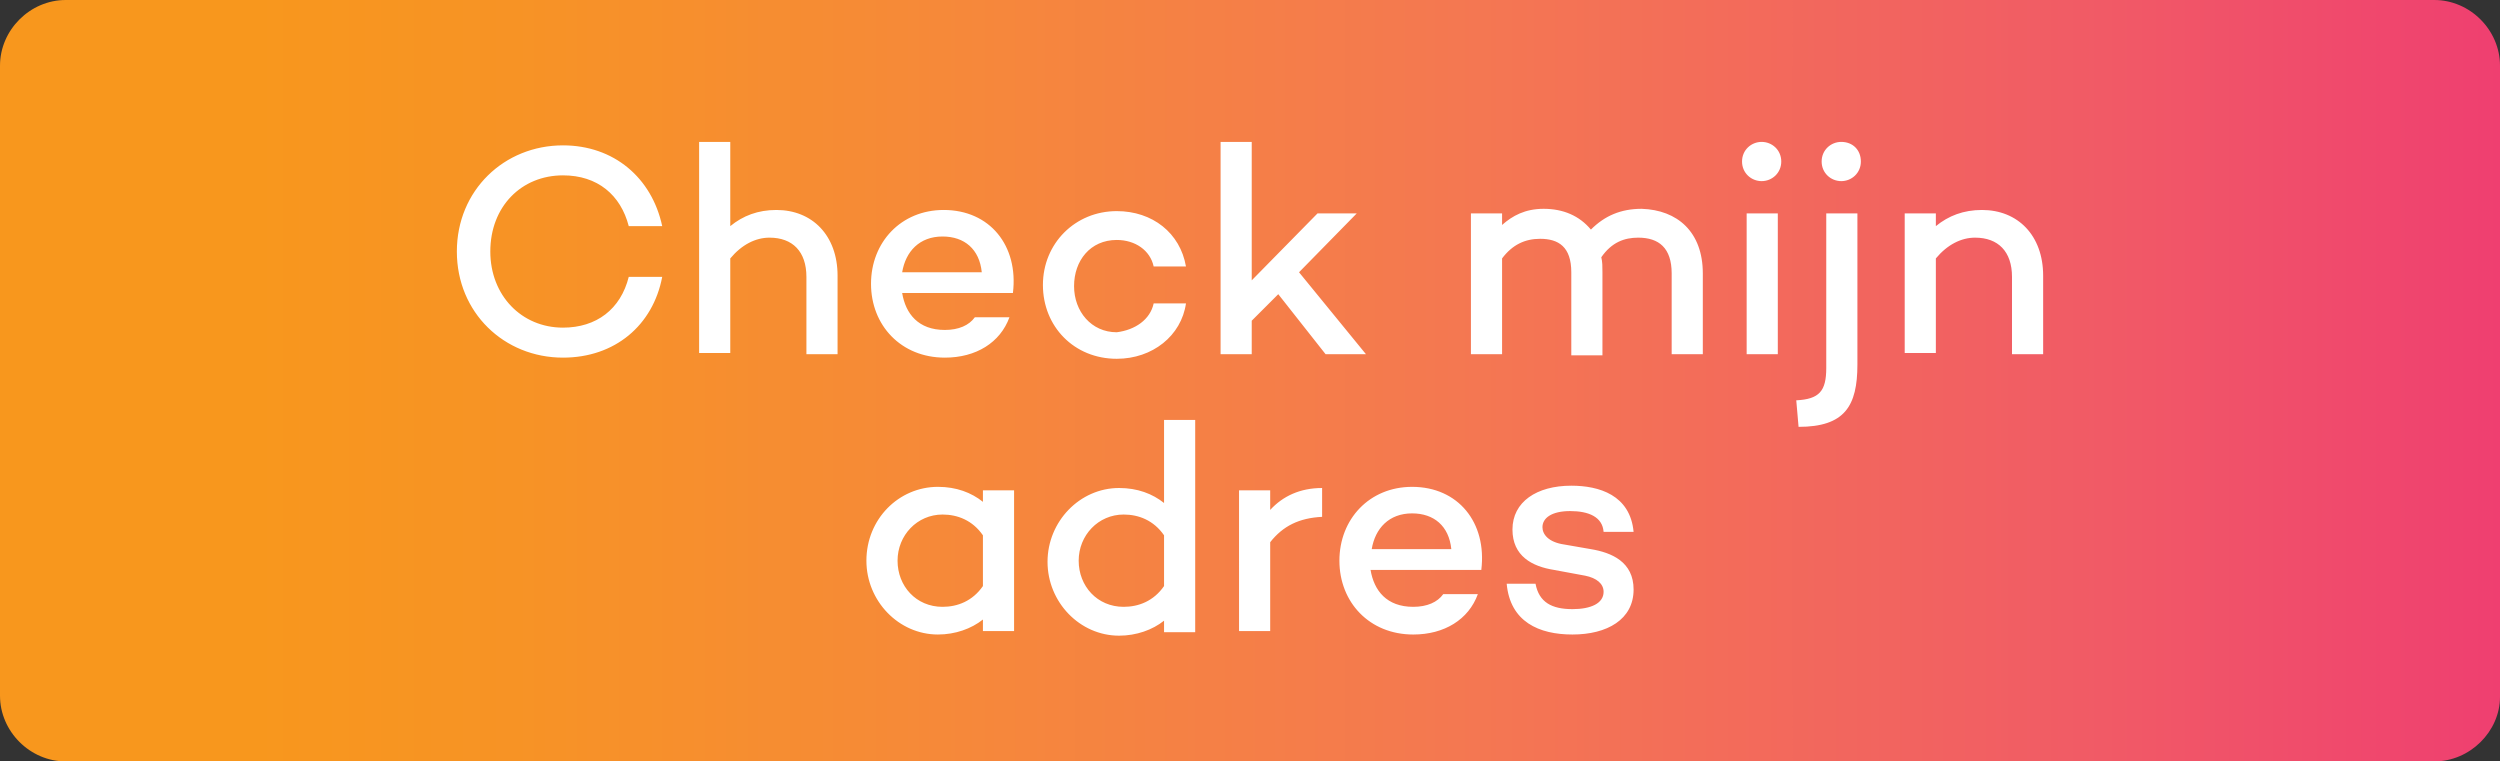 <svg xmlns="http://www.w3.org/2000/svg" xmlns:xlink="http://www.w3.org/1999/xlink" id="Layer_1" x="0" y="0" version="1.1" viewBox="0 0 216.7 66" xml:space="preserve"><rect x="0" y="0" width="216.7" height="66" fill="#333333" stroke="none"/><style>.st1{fill:#fff}</style><linearGradient id="SVGID_1_" x1="0" x2="216.7" y1="-1122.701" y2="-1122.701" gradientTransform="matrix(1 0 0 -1 0 -1089.7)" gradientUnits="userSpaceOnUse"><stop offset=".1" stop-color="#f8971d"/><stop offset=".205" stop-color="#f79325"/><stop offset=".376" stop-color="#f68939"/><stop offset=".592" stop-color="#f47752"/><stop offset=".842" stop-color="#f15a66"/><stop offset="1" stop-color="#ef3f70"/></linearGradient><path fill="url(#SVGID_1_)" d="M211 66H5.7C2.6 66 0 63.4 0 60.3V5.7C0 2.6 2.6 0 5.7 0H211c3.1 0 5.7 2.6 5.7 5.7v54.7c0 3-2.6 5.6-5.7 5.6z"/><g><path d="M54.5 24h2.9c-.8 4.2-4.1 7-8.6 7-5.1 0-9.2-3.9-9.2-9.2 0-5.3 4.1-9.2 9.2-9.2 4.4 0 7.7 2.8 8.6 7h-2.9c-.7-2.7-2.7-4.4-5.7-4.4-3.6 0-6.3 2.7-6.3 6.6 0 3.8 2.7 6.6 6.3 6.6 2.9 0 5-1.6 5.7-4.4zM72.6 23.9v6.8h-2.7V24c0-2.2-1.2-3.4-3.2-3.4-1.2 0-2.4.6-3.4 1.8v8.2h-2.7V12.3h2.7v7.3c1.1-.9 2.4-1.4 4-1.4 3.1 0 5.3 2.2 5.3 5.7zM87.8 25.4h-9.6c.3 1.8 1.4 3.2 3.7 3.2 1.2 0 2.1-.4 2.6-1.1h3c-.8 2.2-2.9 3.5-5.6 3.5-3.8 0-6.4-2.8-6.4-6.4 0-3.6 2.6-6.4 6.3-6.4 4 0 6.5 3.1 6 7.2zm-9.6-1.8h6.9c-.2-2-1.5-3.1-3.4-3.1-2 0-3.2 1.3-3.5 3.1zM100 26.3h2.8c-.4 2.8-2.9 4.8-6 4.8-3.7 0-6.4-2.8-6.4-6.4 0-3.6 2.8-6.4 6.4-6.4 3.1 0 5.5 1.9 6 4.8H100c-.3-1.4-1.6-2.3-3.2-2.3-2.3 0-3.7 1.8-3.7 4s1.5 4 3.7 4c1.6-.2 2.9-1.1 3.2-2.5zM110.8 25.5l-2.3 2.3v2.9h-2.7V12.3h2.7v12l5.7-5.8h3.4l-5 5.1 5.8 7.1h-3.5l-4.1-5.2zM147.6 23.7v7h-2.7v-7c0-2.2-1.1-3.1-2.9-3.1-1.2 0-2.3.4-3.2 1.7.1.4.1.8.1 1.3v7.2h-2.7v-7.2c0-2.2-1.1-2.9-2.7-2.9-1.3 0-2.4.5-3.3 1.7v8.3h-2.7V18.5h2.7v1c.9-.8 2-1.4 3.6-1.4 1.7 0 3.1.6 4.1 1.8 1.2-1.2 2.6-1.8 4.4-1.8 3.1.1 5.3 2 5.3 5.6zM151 14c0-1 .8-1.7 1.7-1.7.9 0 1.7.7 1.7 1.7s-.8 1.7-1.7 1.7c-.9 0-1.7-.7-1.7-1.7zm3.1 4.5v12.2h-2.7V18.5h2.7zM161 31.6c0 3.6-1.1 5.4-5.1 5.4l-.2-2.3c2-.1 2.6-.8 2.6-2.8V18.5h2.7v13.1zM157.9 14c0-1 .8-1.7 1.7-1.7 1 0 1.7.7 1.7 1.7s-.8 1.7-1.7 1.7c-.9 0-1.7-.7-1.7-1.7zM177.1 23.9v6.8h-2.7V24c0-2.2-1.2-3.4-3.2-3.4-1.2 0-2.4.6-3.4 1.8v8.2h-2.7V18.5h2.7v1.1c1.1-.9 2.4-1.4 4-1.4 3.1 0 5.3 2.2 5.3 5.7zM87.9 42.5v12.2h-2.7v-1c-1 .8-2.4 1.3-3.9 1.3-3.4 0-6.2-2.9-6.2-6.4 0-3.6 2.8-6.4 6.2-6.4 1.6 0 2.9.5 3.9 1.3v-1h2.7zm-2.7 8.3v-4.4c-.9-1.3-2.2-1.8-3.5-1.8-2.2 0-3.9 1.8-3.9 4s1.6 4 3.9 4c1.3 0 2.6-.5 3.5-1.8zM103.6 36.3v18.5h-2.7v-1c-1 .8-2.4 1.3-3.9 1.3-3.4 0-6.2-2.9-6.2-6.4 0-3.5 2.8-6.4 6.2-6.4 1.6 0 2.9.5 3.9 1.3v-7.2h2.7zm-2.7 14.5v-4.4c-.9-1.3-2.2-1.8-3.5-1.8-2.2 0-3.9 1.8-3.9 4s1.6 4 3.9 4c1.3 0 2.6-.5 3.5-1.8zM114.6 42.3v2.5c-2 .1-3.4.8-4.5 2.2v7.7h-2.7V42.5h2.7v1.7c1.1-1.2 2.6-1.9 4.5-1.9zM128.4 49.4h-9.6c.3 1.8 1.4 3.2 3.7 3.2 1.2 0 2.1-.4 2.6-1.1h3c-.8 2.2-2.9 3.5-5.6 3.5-3.8 0-6.4-2.8-6.4-6.4 0-3.6 2.6-6.4 6.3-6.4 4 0 6.5 3.1 6 7.2zm-9.5-1.8h6.9c-.2-2-1.5-3.1-3.4-3.1-2 0-3.2 1.3-3.5 3.1zM136.3 52.8c1.6 0 2.7-.5 2.7-1.5 0-.7-.6-1.2-1.6-1.4l-2.7-.5c-1.9-.3-3.6-1.2-3.6-3.5 0-2.4 2.1-3.8 5.1-3.8 2.4 0 5.1.8 5.4 4H139c-.1-1.3-1.3-1.8-2.9-1.8-1.6 0-2.4.6-2.4 1.4 0 .6.5 1.3 1.9 1.5l2.3.4c1.8.3 3.7 1.1 3.7 3.5 0 2.6-2.3 3.9-5.3 3.9-2.9 0-5.4-1.1-5.7-4.4h2.5c.3 1.6 1.4 2.2 3.2 2.2z" class="st1"/></g></svg>
